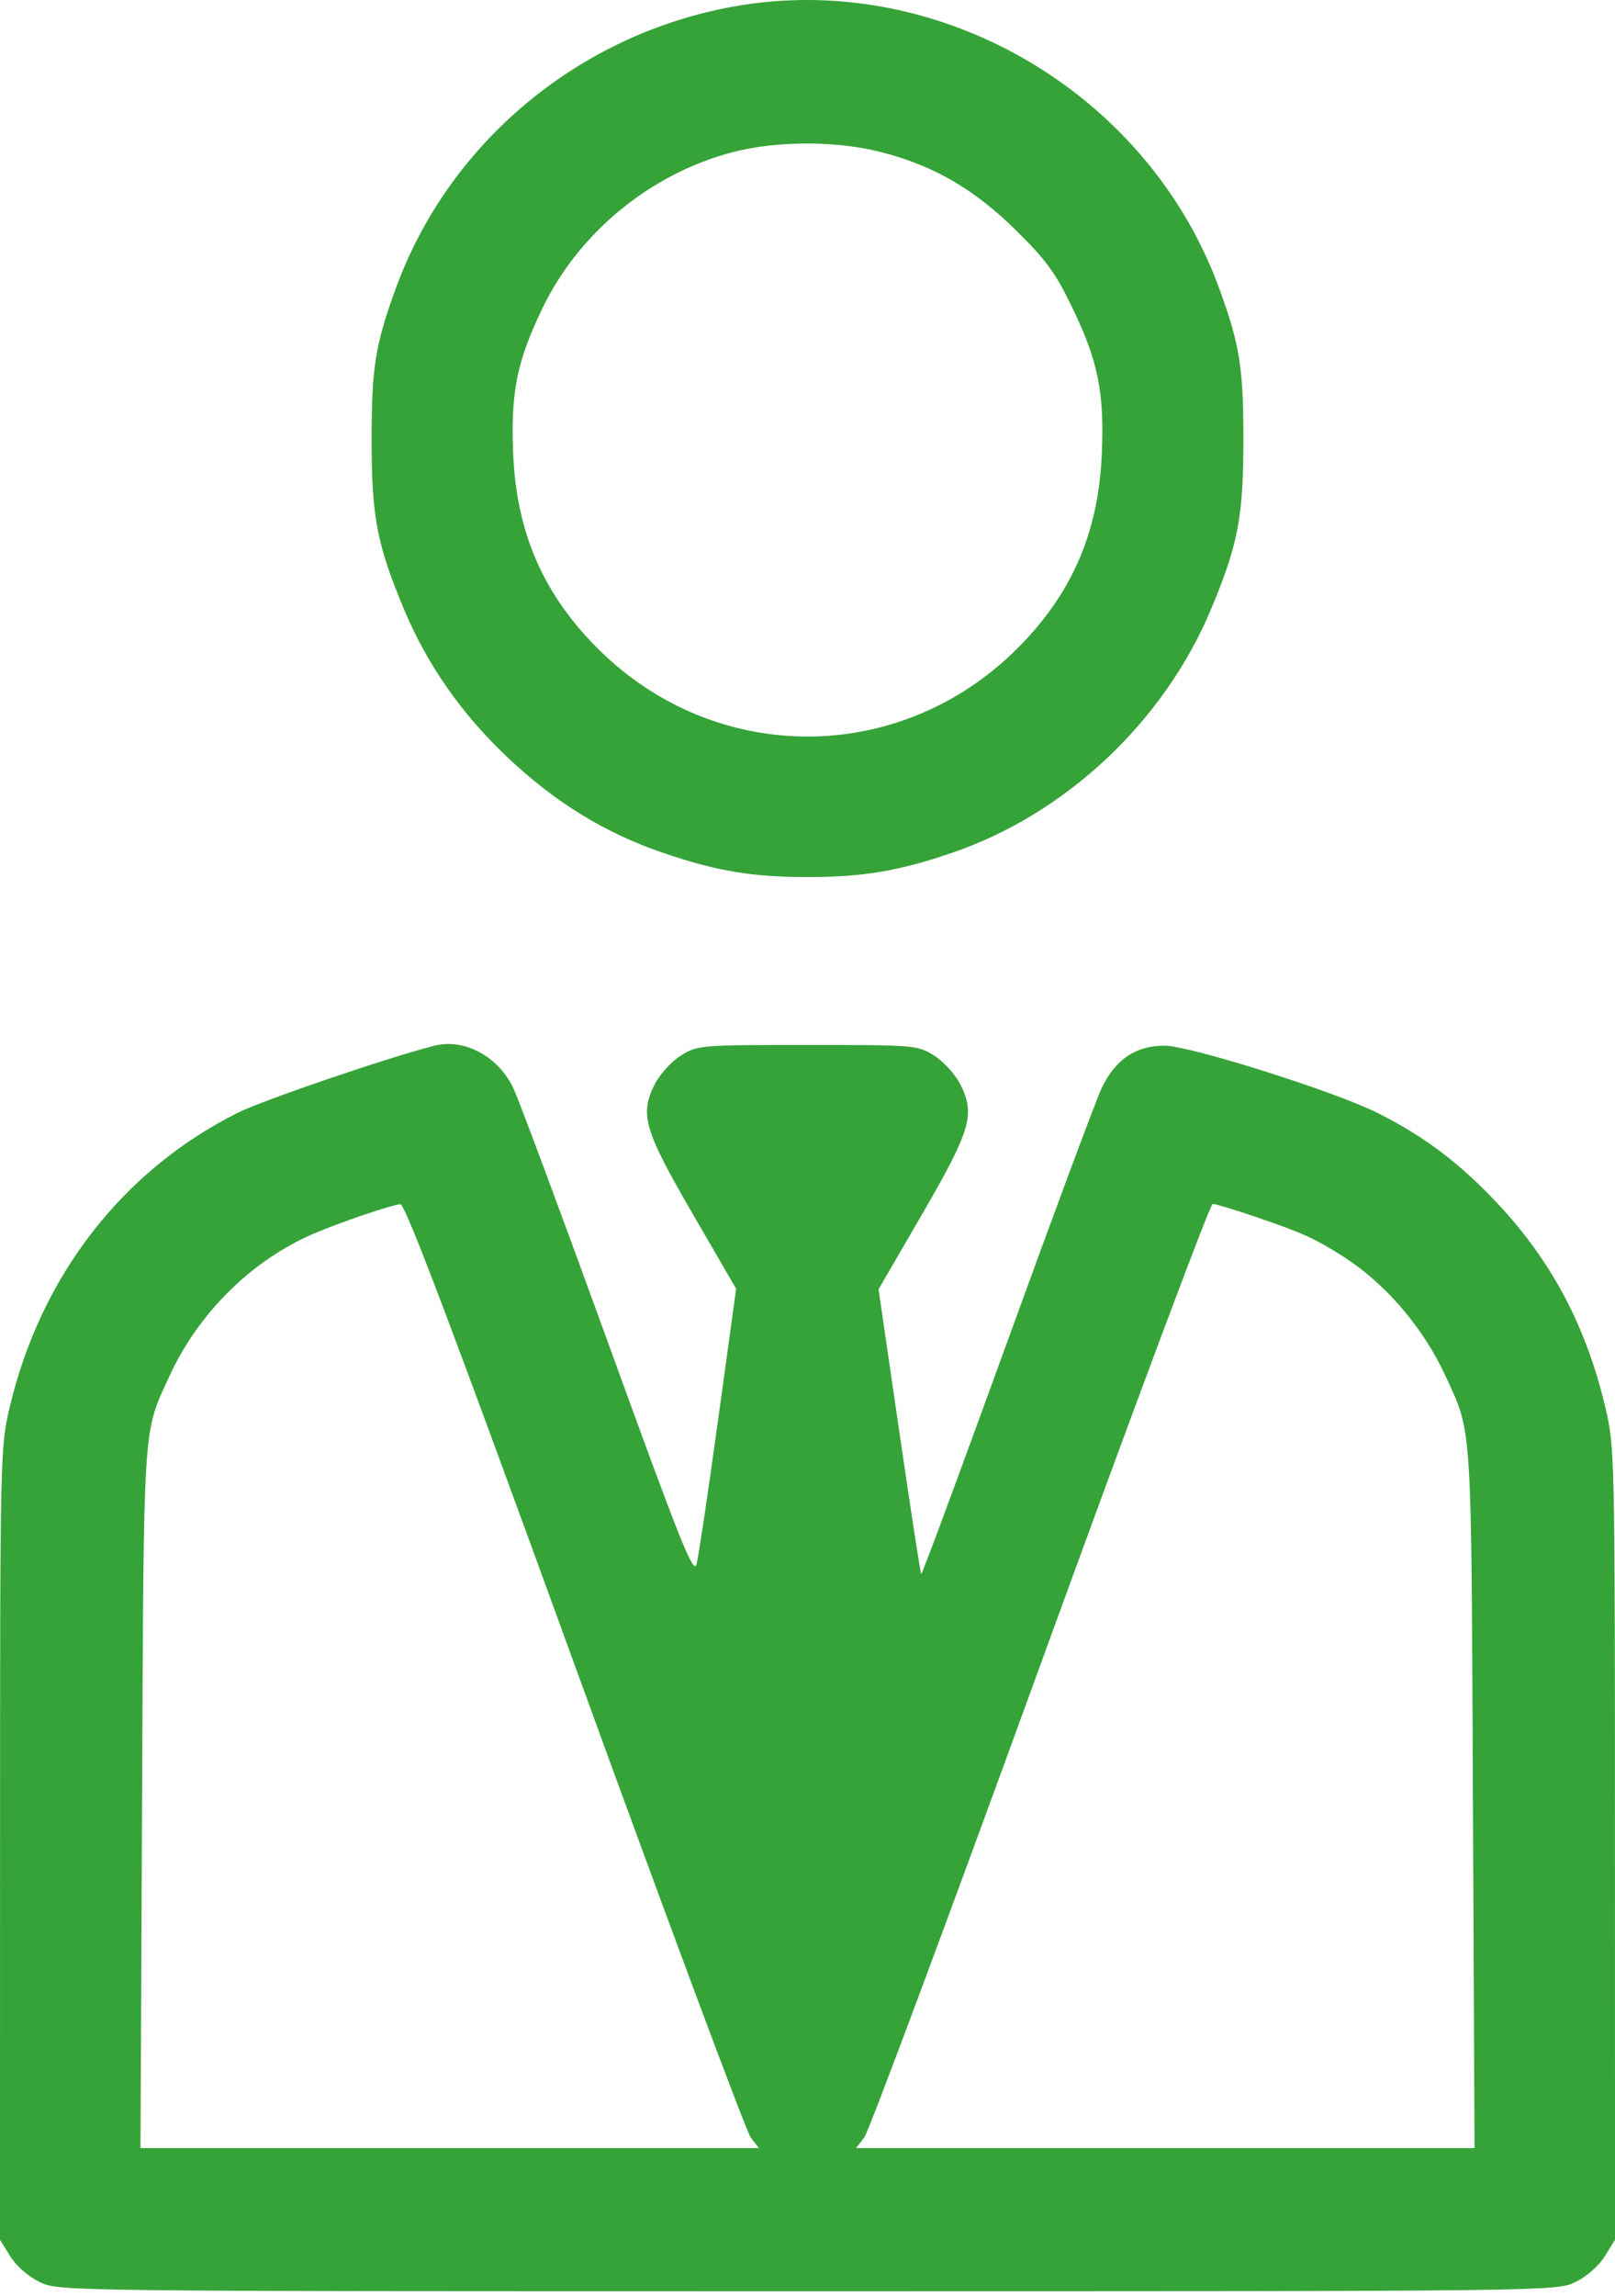 <?xml version="1.0" encoding="UTF-8"?> <svg xmlns="http://www.w3.org/2000/svg" width="361" height="513" viewBox="0 0 361 513" fill="none"> <path fill-rule="evenodd" clip-rule="evenodd" d="M163.834 1.482C129.324 7.744 100.461 31.8 88.552 64.23C83.913 76.863 83.072 82.036 83.063 98.001C83.054 115.404 84.213 121.54 90.241 136.001C95.412 148.408 103.106 159.454 113.301 169.106C124.057 179.288 135.221 186.152 148.238 190.585C160.2 194.659 168.127 195.986 180.5 195.986C192.873 195.986 200.8 194.659 212.762 190.585C238.259 181.902 260.257 161.198 270.759 136.001C276.787 121.54 277.946 115.404 277.937 98.001C277.928 82.036 277.087 76.863 272.448 64.23C256.315 20.3 209.424 -6.79 163.834 1.482ZM196.891 33.973C208.692 36.991 217.75 42.238 227.125 51.486C233.931 58.201 235.989 61.042 239.81 69.001C245.511 80.874 246.897 87.9 246.271 101.744C245.478 119.29 239.401 133.058 227.084 145.212C200.906 171.042 160.094 171.042 133.916 145.212C121.599 133.058 115.522 119.29 114.729 101.744C114.103 87.9 115.489 80.874 121.19 69.001C129.351 52.002 145.368 38.827 163.716 34.02C173.571 31.437 186.903 31.419 196.891 33.973ZM97 233.688C86.34 236.433 58.738 245.859 53.111 248.675C27.422 261.534 9.134 285.105 2.21 314.282C0.046 323.401 0.022 324.463 0.011 412.001L0 500.501L2.288 504.18C3.631 506.34 6.342 508.714 8.853 509.93C13.128 511.999 13.264 512.001 180.5 512.001C347.736 512.001 347.872 511.999 352.147 509.93C354.658 508.714 357.369 506.34 358.712 504.18L361 500.501L360.989 412.001C360.978 324.463 360.954 323.401 358.79 314.282C354.52 296.288 346.784 281.721 334.648 268.82C326.191 259.83 318.286 253.879 307.889 248.675C298.328 243.889 266.223 233.739 260.429 233.671C253.915 233.593 249.214 236.773 246.187 243.303C244.861 246.162 235.324 271.798 224.994 300.273C214.663 328.747 206.077 351.912 205.915 351.749C205.752 351.587 203.541 337.2 201.001 319.78L196.383 288.106L206.084 271.382C217.029 252.512 218.065 248.989 214.641 242.278C213.488 240.017 210.879 237.156 208.781 235.852C205.08 233.551 204.48 233.501 180.5 233.501C156.52 233.501 155.92 233.551 152.219 235.852C150.121 237.156 147.512 240.017 146.359 242.278C142.937 248.985 143.973 252.516 154.882 271.322L164.547 287.986L160.521 317.244C158.306 333.335 156.144 347.84 155.716 349.478C155.048 352.036 152.287 345.147 136.081 300.478C125.709 271.89 116.139 246.162 114.813 243.303C111.459 236.067 103.805 231.935 97 233.688ZM128.5 372.185C149.125 428.913 166.82 476.378 167.823 477.663L169.645 480.001H100.522H31.399L31.758 401.751C32.147 316.804 31.907 320.528 37.816 307.621C44.301 293.458 56.153 281.707 70 275.714C75.74 273.23 87.737 269.159 89.5 269.098C90.593 269.06 101.173 297.026 128.5 372.185ZM280.562 271.88C291.107 275.477 293.752 276.666 300 280.618C309.608 286.694 318.168 296.665 323.184 307.621C329.093 320.528 328.853 316.804 329.242 401.751L329.601 480.001H260.478H191.355L193.177 477.658C194.18 476.37 211.875 428.905 232.5 372.18C253.125 315.455 270.478 269.034 271.062 269.023C271.647 269.011 275.922 270.296 280.562 271.88Z" fill="#36A339"></path> </svg> 